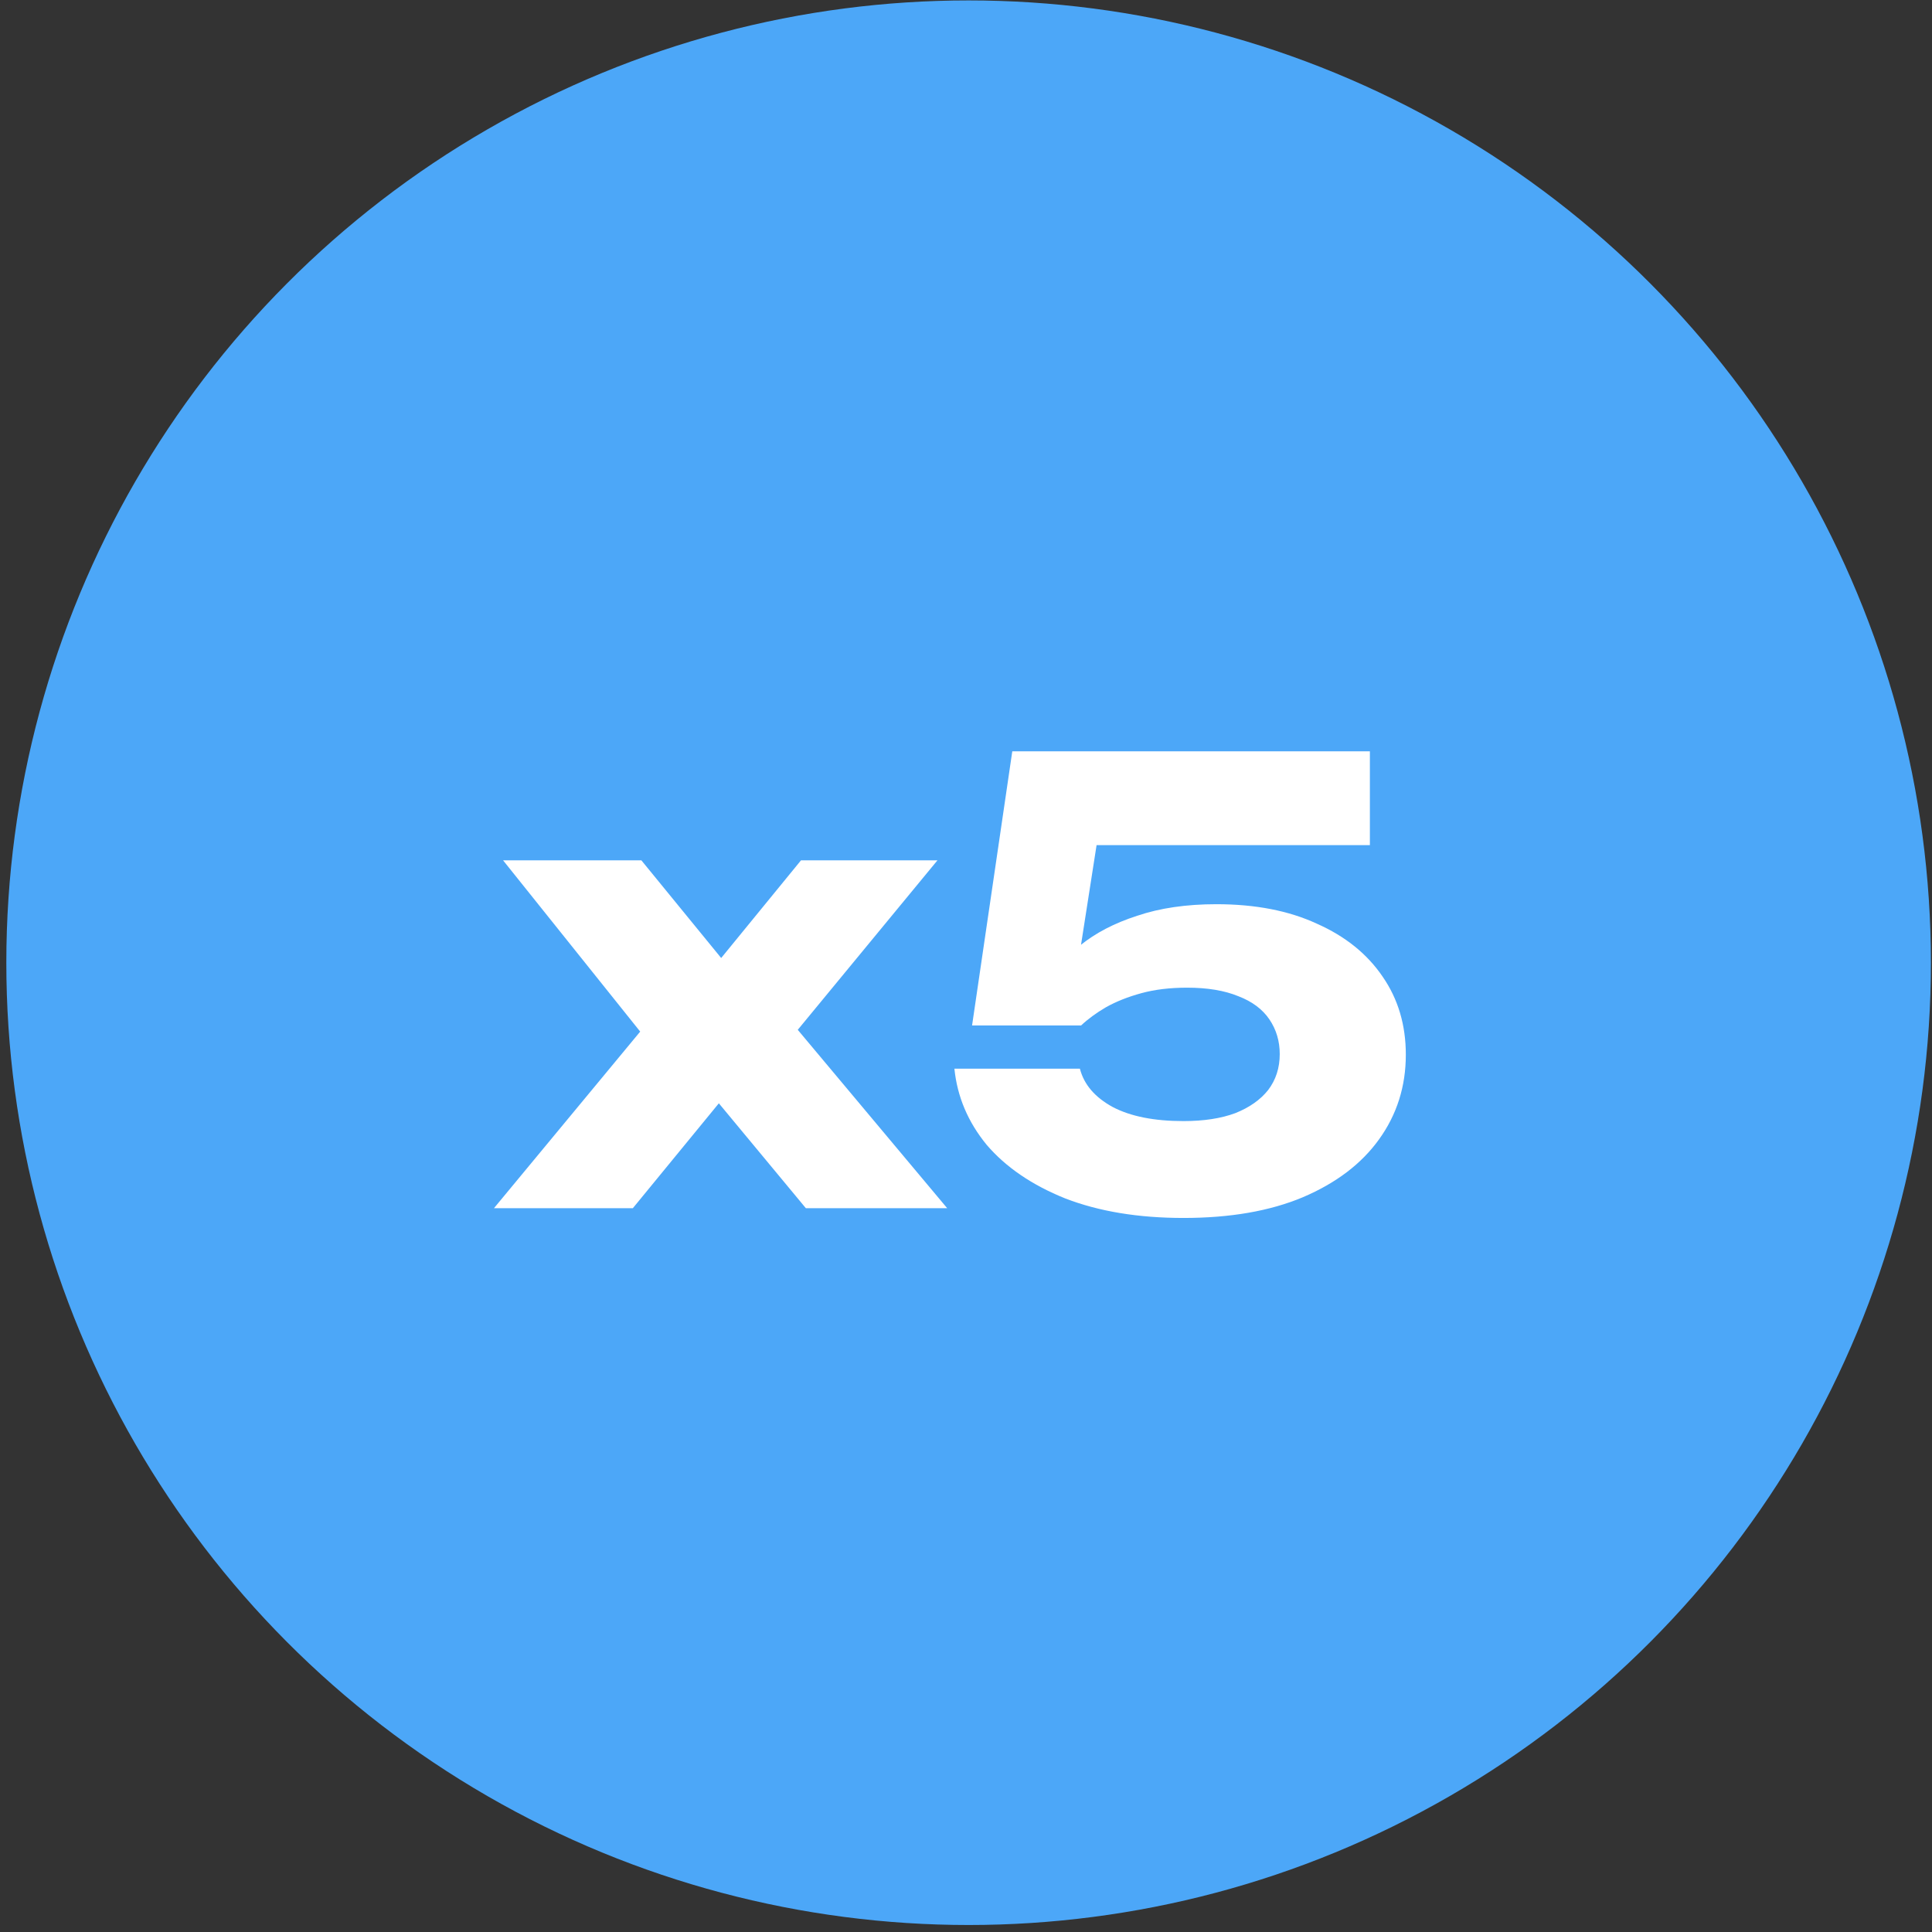 <?xml version="1.0" encoding="UTF-8"?> <svg xmlns="http://www.w3.org/2000/svg" width="124" height="124" viewBox="0 0 124 124" fill="none"><rect x="0" y="0" width="124" height="124" fill="#333333" stroke="none"/><circle cx="62.168" cy="61.789" r="61.762" fill="#4CA7F8"></circle><path d="M31.703 77.545L42.064 65.033L42.025 67.379L32.289 55.219H41.165L47.46 62.922H45.114L51.409 55.219H60.167L50.08 67.457L49.689 64.29L60.793 77.545H51.722L44.879 69.295H47.382L40.617 77.545H31.703ZM64.971 48.22H87.922V54.241H67.356L70.601 52.834L68.959 63.352L66.965 63.391C67.538 62.4 68.32 61.501 69.311 60.693C70.301 59.885 71.526 59.246 72.986 58.777C74.446 58.282 76.14 58.034 78.069 58.034C80.572 58.034 82.722 58.451 84.521 59.285C86.345 60.093 87.753 61.227 88.743 62.687C89.734 64.121 90.229 65.789 90.229 67.692C90.229 69.725 89.656 71.537 88.509 73.127C87.388 74.691 85.759 75.929 83.621 76.841C81.51 77.728 78.955 78.171 75.958 78.171C73.064 78.171 70.536 77.754 68.372 76.919C66.235 76.059 64.554 74.912 63.328 73.479C62.129 72.019 61.439 70.39 61.256 68.591H69.311C69.571 69.608 70.275 70.429 71.422 71.054C72.569 71.654 74.081 71.954 75.958 71.954C77.261 71.954 78.369 71.784 79.281 71.445C80.194 71.081 80.897 70.585 81.393 69.96C81.888 69.308 82.136 68.539 82.136 67.653C82.136 66.819 81.914 66.076 81.471 65.424C81.028 64.772 80.363 64.277 79.477 63.938C78.591 63.573 77.496 63.391 76.192 63.391C75.098 63.391 74.12 63.508 73.26 63.743C72.4 63.977 71.644 64.277 70.992 64.642C70.367 65.007 69.832 65.398 69.389 65.815H62.39L64.971 48.22Z" fill="white"></path></svg> 